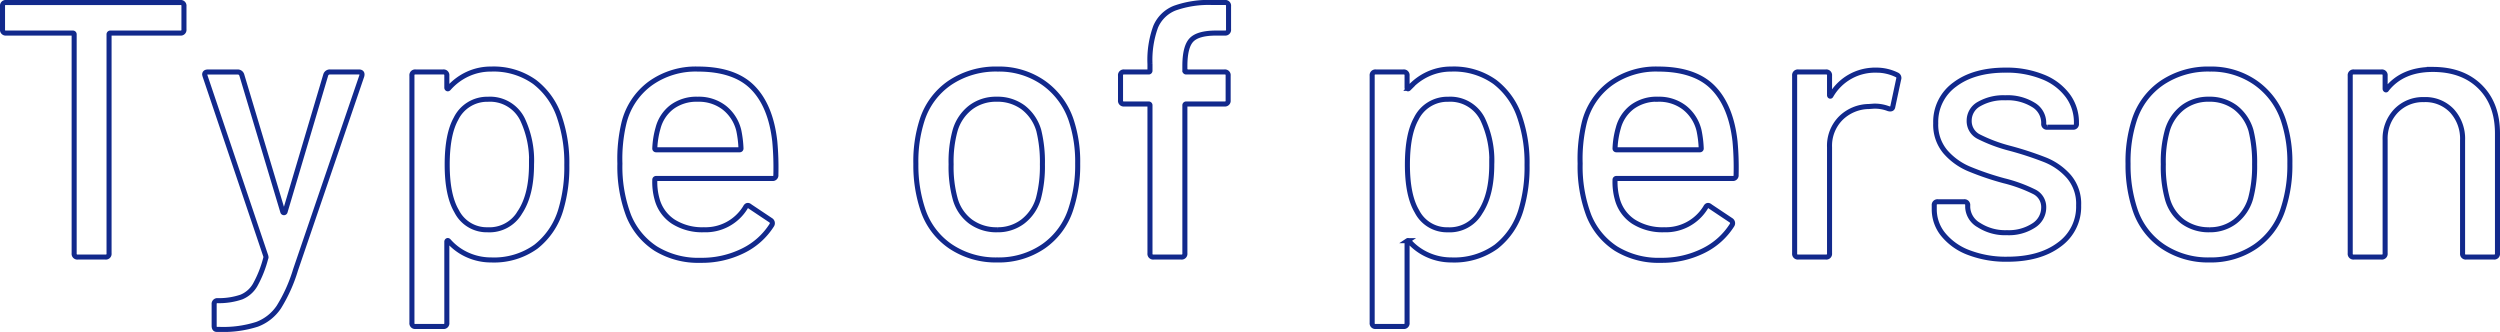 <svg xmlns="http://www.w3.org/2000/svg" width="495.064" height="65.728" viewBox="0 0 495.064 65.728">
  <path id="パス_1801" data-name="パス 1801" d="M37.944-50.4a.636.636,0,0,1,.72.72v4.608a.636.636,0,0,1-.72.72H24.12a.255.255,0,0,0-.288.288V-.72a.636.636,0,0,1-.72.72H17.64a.636.636,0,0,1-.72-.72V-44.064a.255.255,0,0,0-.288-.288H3.456a.636.636,0,0,1-.72-.72V-49.68a.636.636,0,0,1,.72-.72Zm7.2,64.728q-.5,0-.5-.72V9.36a.636.636,0,0,1,.72-.72H45.5a13.756,13.756,0,0,0,4.536-.72,5.6,5.6,0,0,0,2.736-2.412A22.289,22.289,0,0,0,54.864.216.273.273,0,0,0,54.9-.036l-.036-.18L42.84-35.856l-.072-.288q0-.5.648-.5h5.832a.84.84,0,0,1,.864.576L58.248-8.928a.231.231,0,0,0,.216.144.231.231,0,0,0,.216-.144l8.064-27.144a.84.84,0,0,1,.864-.576H73.3q.792,0,.576.792L60.768,2.52A30.749,30.749,0,0,1,57.456,9.9a9.008,9.008,0,0,1-4.32,3.42,21.951,21.951,0,0,1-7.488,1.008Zm67.968-41.76a27.818,27.818,0,0,1,1.368,9.216A29.251,29.251,0,0,1,113.328-9.5a14.475,14.475,0,0,1-4.968,7.452A14.223,14.223,0,0,1,99.5.576,11.347,11.347,0,0,1,94.86-.4a10.8,10.8,0,0,1-3.78-2.772q-.144-.144-.252-.072a.242.242,0,0,0-.108.216V13.032a.636.636,0,0,1-.72.72H84.528a.636.636,0,0,1-.72-.72v-48.96a.636.636,0,0,1,.72-.72H90a.636.636,0,0,1,.72.72v2.376a.242.242,0,0,0,.108.216q.108.072.252-.072a11.306,11.306,0,0,1,3.744-2.808,10.929,10.929,0,0,1,4.68-1.008,13.975,13.975,0,0,1,8.6,2.556A14.556,14.556,0,0,1,113.112-27.432Zm-7.92,18.576q2.3-3.456,2.3-9.5a19.028,19.028,0,0,0-1.8-8.928,7.152,7.152,0,0,0-6.84-3.96A6.869,6.869,0,0,0,92.52-27.36q-1.728,3.1-1.728,9.072,0,6.048,1.872,9.216A6.656,6.656,0,0,0,98.784-5.4,6.972,6.972,0,0,0,105.192-8.856ZM155.664-22.9a57.188,57.188,0,0,1,.216,6.624.636.636,0,0,1-.72.72H132.192a.255.255,0,0,0-.288.288,12.461,12.461,0,0,0,.432,3.744,7.7,7.7,0,0,0,3.2,4.5,10.684,10.684,0,0,0,6.084,1.62,9.247,9.247,0,0,0,8.208-4.392q.36-.72.936-.216l4.1,2.736a.683.683,0,0,1,.216.936,13.975,13.975,0,0,1-5.724,5.112A18.352,18.352,0,0,1,140.976.648a16.1,16.1,0,0,1-8.856-2.3,14.051,14.051,0,0,1-5.4-6.552,27.334,27.334,0,0,1-1.728-10.3,30.533,30.533,0,0,1,.792-7.992,13.76,13.76,0,0,1,5.184-7.848,15.4,15.4,0,0,1,9.432-2.88q7.272,0,10.872,3.636T155.664-22.9ZM140.4-31.248a8.151,8.151,0,0,0-5.112,1.548,7.637,7.637,0,0,0-2.736,4.14,16.832,16.832,0,0,0-.648,4.032.255.255,0,0,0,.288.288H148.68a.255.255,0,0,0,.288-.288,21.078,21.078,0,0,0-.432-3.528,8.167,8.167,0,0,0-2.844-4.5A8.226,8.226,0,0,0,140.4-31.248ZM199.728.576a16.086,16.086,0,0,1-9.288-2.7A14.158,14.158,0,0,1,184.9-9.648a27.7,27.7,0,0,1-1.3-8.784,26.561,26.561,0,0,1,1.224-8.64,14.165,14.165,0,0,1,5.544-7.452,16.335,16.335,0,0,1,9.432-2.7,15.342,15.342,0,0,1,9.036,2.7,14.767,14.767,0,0,1,5.508,7.38,25.979,25.979,0,0,1,1.3,8.64,27.536,27.536,0,0,1-1.3,8.856,14.288,14.288,0,0,1-5.472,7.524A15.628,15.628,0,0,1,199.728.576Zm0-5.976a8.168,8.168,0,0,0,5.04-1.62,8.868,8.868,0,0,0,3.1-4.572,24.7,24.7,0,0,0,.792-6.768,26.175,26.175,0,0,0-.72-6.7,8.868,8.868,0,0,0-3.1-4.572,8.51,8.51,0,0,0-5.256-1.62,8.28,8.28,0,0,0-5.112,1.62,8.868,8.868,0,0,0-3.1,4.572,22.991,22.991,0,0,0-.792,6.7,23.758,23.758,0,0,0,.792,6.768,8.412,8.412,0,0,0,3.06,4.572A8.666,8.666,0,0,0,199.728-5.4Zm43.344-38.952q-3.6,0-4.9,1.368t-1.3,5.184v.864a.255.255,0,0,0,.288.288h7.56a.636.636,0,0,1,.72.72v4.9a.636.636,0,0,1-.72.72h-7.56a.255.255,0,0,0-.288.288V-.72a.636.636,0,0,1-.72.72h-5.472a.636.636,0,0,1-.72-.72v-29.3a.255.255,0,0,0-.288-.288h-4.824a.636.636,0,0,1-.72-.72v-4.9a.636.636,0,0,1,.72-.72h4.824a.255.255,0,0,0,.288-.288v-1.3a19.168,19.168,0,0,1,1.116-7.344,6.825,6.825,0,0,1,3.78-3.708,19.992,19.992,0,0,1,7.488-1.116H244.8a.636.636,0,0,1,.72.72v4.608a.636.636,0,0,1-.72.72Zm60.192,16.92a27.818,27.818,0,0,1,1.368,9.216A29.251,29.251,0,0,1,303.48-9.5a14.475,14.475,0,0,1-4.968,7.452A14.223,14.223,0,0,1,289.656.576,11.347,11.347,0,0,1,285.012-.4a10.8,10.8,0,0,1-3.78-2.772q-.144-.144-.252-.072a.242.242,0,0,0-.108.216V13.032a.636.636,0,0,1-.72.72H274.68a.636.636,0,0,1-.72-.72v-48.96a.636.636,0,0,1,.72-.72h5.472a.636.636,0,0,1,.72.72v2.376a.242.242,0,0,0,.108.216q.108.072.252-.072a11.306,11.306,0,0,1,3.744-2.808,10.929,10.929,0,0,1,4.68-1.008,13.975,13.975,0,0,1,8.6,2.556A14.556,14.556,0,0,1,303.264-27.432Zm-7.92,18.576q2.3-3.456,2.3-9.5a19.028,19.028,0,0,0-1.8-8.928,7.152,7.152,0,0,0-6.84-3.96,6.869,6.869,0,0,0-6.336,3.888q-1.728,3.1-1.728,9.072,0,6.048,1.872,9.216a6.656,6.656,0,0,0,6.12,3.672A6.972,6.972,0,0,0,295.344-8.856ZM345.816-22.9a57.188,57.188,0,0,1,.216,6.624.636.636,0,0,1-.72.72H322.344a.255.255,0,0,0-.288.288,12.461,12.461,0,0,0,.432,3.744,7.7,7.7,0,0,0,3.2,4.5,10.684,10.684,0,0,0,6.084,1.62,9.247,9.247,0,0,0,8.208-4.392q.36-.72.936-.216l4.1,2.736a.683.683,0,0,1,.216.936,13.975,13.975,0,0,1-5.724,5.112A18.352,18.352,0,0,1,331.128.648a16.1,16.1,0,0,1-8.856-2.3,14.051,14.051,0,0,1-5.4-6.552,27.334,27.334,0,0,1-1.728-10.3,30.534,30.534,0,0,1,.792-7.992,13.759,13.759,0,0,1,5.184-7.848,15.4,15.4,0,0,1,9.432-2.88q7.272,0,10.872,3.636T345.816-22.9Zm-15.264-8.352A8.15,8.15,0,0,0,325.44-29.7a7.637,7.637,0,0,0-2.736,4.14,16.832,16.832,0,0,0-.648,4.032.255.255,0,0,0,.288.288h16.488a.255.255,0,0,0,.288-.288,21.075,21.075,0,0,0-.432-3.528,8.167,8.167,0,0,0-2.844-4.5A8.226,8.226,0,0,0,330.552-31.248Zm43.128-5.76a9.207,9.207,0,0,1,4.176.936.666.666,0,0,1,.36.864l-1.152,5.4q-.072.648-.864.432a7.533,7.533,0,0,0-2.88-.5l-1.008.072a8.073,8.073,0,0,0-5.58,2.34,7.742,7.742,0,0,0-2.2,5.724V-.72a.636.636,0,0,1-.72.72h-5.472a.636.636,0,0,1-.72-.72V-35.928a.636.636,0,0,1,.72-.72h5.472a.636.636,0,0,1,.72.72v3.816q0,.216.108.252t.18-.108A10.036,10.036,0,0,1,373.68-37.008ZM399.744.432a20.557,20.557,0,0,1-7.6-1.3,11.876,11.876,0,0,1-5.076-3.564,7.864,7.864,0,0,1-1.8-5v-.792a.636.636,0,0,1,.72-.72h5.184a.636.636,0,0,1,.72.72v.36a4.291,4.291,0,0,0,2.2,3.528,9.624,9.624,0,0,0,5.58,1.512,9.01,9.01,0,0,0,5.256-1.4,4.2,4.2,0,0,0,2.016-3.564,3.375,3.375,0,0,0-1.872-3.132,29.433,29.433,0,0,0-6.048-2.2,56.583,56.583,0,0,1-6.876-2.34,12.769,12.769,0,0,1-4.68-3.384A8.307,8.307,0,0,1,385.56-26.5a9.1,9.1,0,0,1,3.78-7.668q3.78-2.844,10.044-2.844a19.1,19.1,0,0,1,7.38,1.332,11.253,11.253,0,0,1,4.932,3.708,8.84,8.84,0,0,1,1.728,5.328v.216a.636.636,0,0,1-.72.72h-5.04a.636.636,0,0,1-.72-.72v-.216a4.131,4.131,0,0,0-2.052-3.492,9.748,9.748,0,0,0-5.58-1.4,9.673,9.673,0,0,0-5.148,1.224A3.738,3.738,0,0,0,392.184-27a3.443,3.443,0,0,0,1.908,3.168,30.694,30.694,0,0,0,6.156,2.3A66.018,66.018,0,0,1,407.2-19.26a12.382,12.382,0,0,1,4.716,3.312,8.315,8.315,0,0,1,1.944,5.724A9.205,9.205,0,0,1,410-2.448Q406.152.432,399.744.432Zm40.032.144a16.085,16.085,0,0,1-9.288-2.7,14.158,14.158,0,0,1-5.544-7.524,27.7,27.7,0,0,1-1.3-8.784,26.561,26.561,0,0,1,1.224-8.64,14.165,14.165,0,0,1,5.544-7.452,16.335,16.335,0,0,1,9.432-2.7,15.342,15.342,0,0,1,9.036,2.7,14.766,14.766,0,0,1,5.508,7.38,25.978,25.978,0,0,1,1.3,8.64,27.536,27.536,0,0,1-1.3,8.856,14.288,14.288,0,0,1-5.472,7.524A15.628,15.628,0,0,1,439.776.576Zm0-5.976a8.168,8.168,0,0,0,5.04-1.62,8.868,8.868,0,0,0,3.1-4.572,24.7,24.7,0,0,0,.792-6.768,26.174,26.174,0,0,0-.72-6.7,8.868,8.868,0,0,0-3.1-4.572,8.51,8.51,0,0,0-5.256-1.62,8.28,8.28,0,0,0-5.112,1.62,8.868,8.868,0,0,0-3.1,4.572,22.991,22.991,0,0,0-.792,6.7,23.759,23.759,0,0,0,.792,6.768,8.412,8.412,0,0,0,3.06,4.572A8.666,8.666,0,0,0,439.776-5.4Zm44.208-31.752q5.9,0,9.36,3.42T496.8-24.48V-.72a.636.636,0,0,1-.72.72h-5.472a.636.636,0,0,1-.72-.72V-23.112a8.193,8.193,0,0,0-2.088-5.832,7.233,7.233,0,0,0-5.544-2.232,7.377,7.377,0,0,0-5.544,2.232,7.937,7.937,0,0,0-2.16,5.76V-.72a.636.636,0,0,1-.72.72H468.36a.636.636,0,0,1-.72-.72V-35.928a.636.636,0,0,1,.72-.72h5.472a.636.636,0,0,1,.72.72v2.592a.242.242,0,0,0,.108.216q.108.072.18-.072Q477.936-37.152,483.984-37.152Z" transform="translate(-2.236 50.9)" fill="none" stroke="#12298c" stroke-width="1"/>
</svg>
